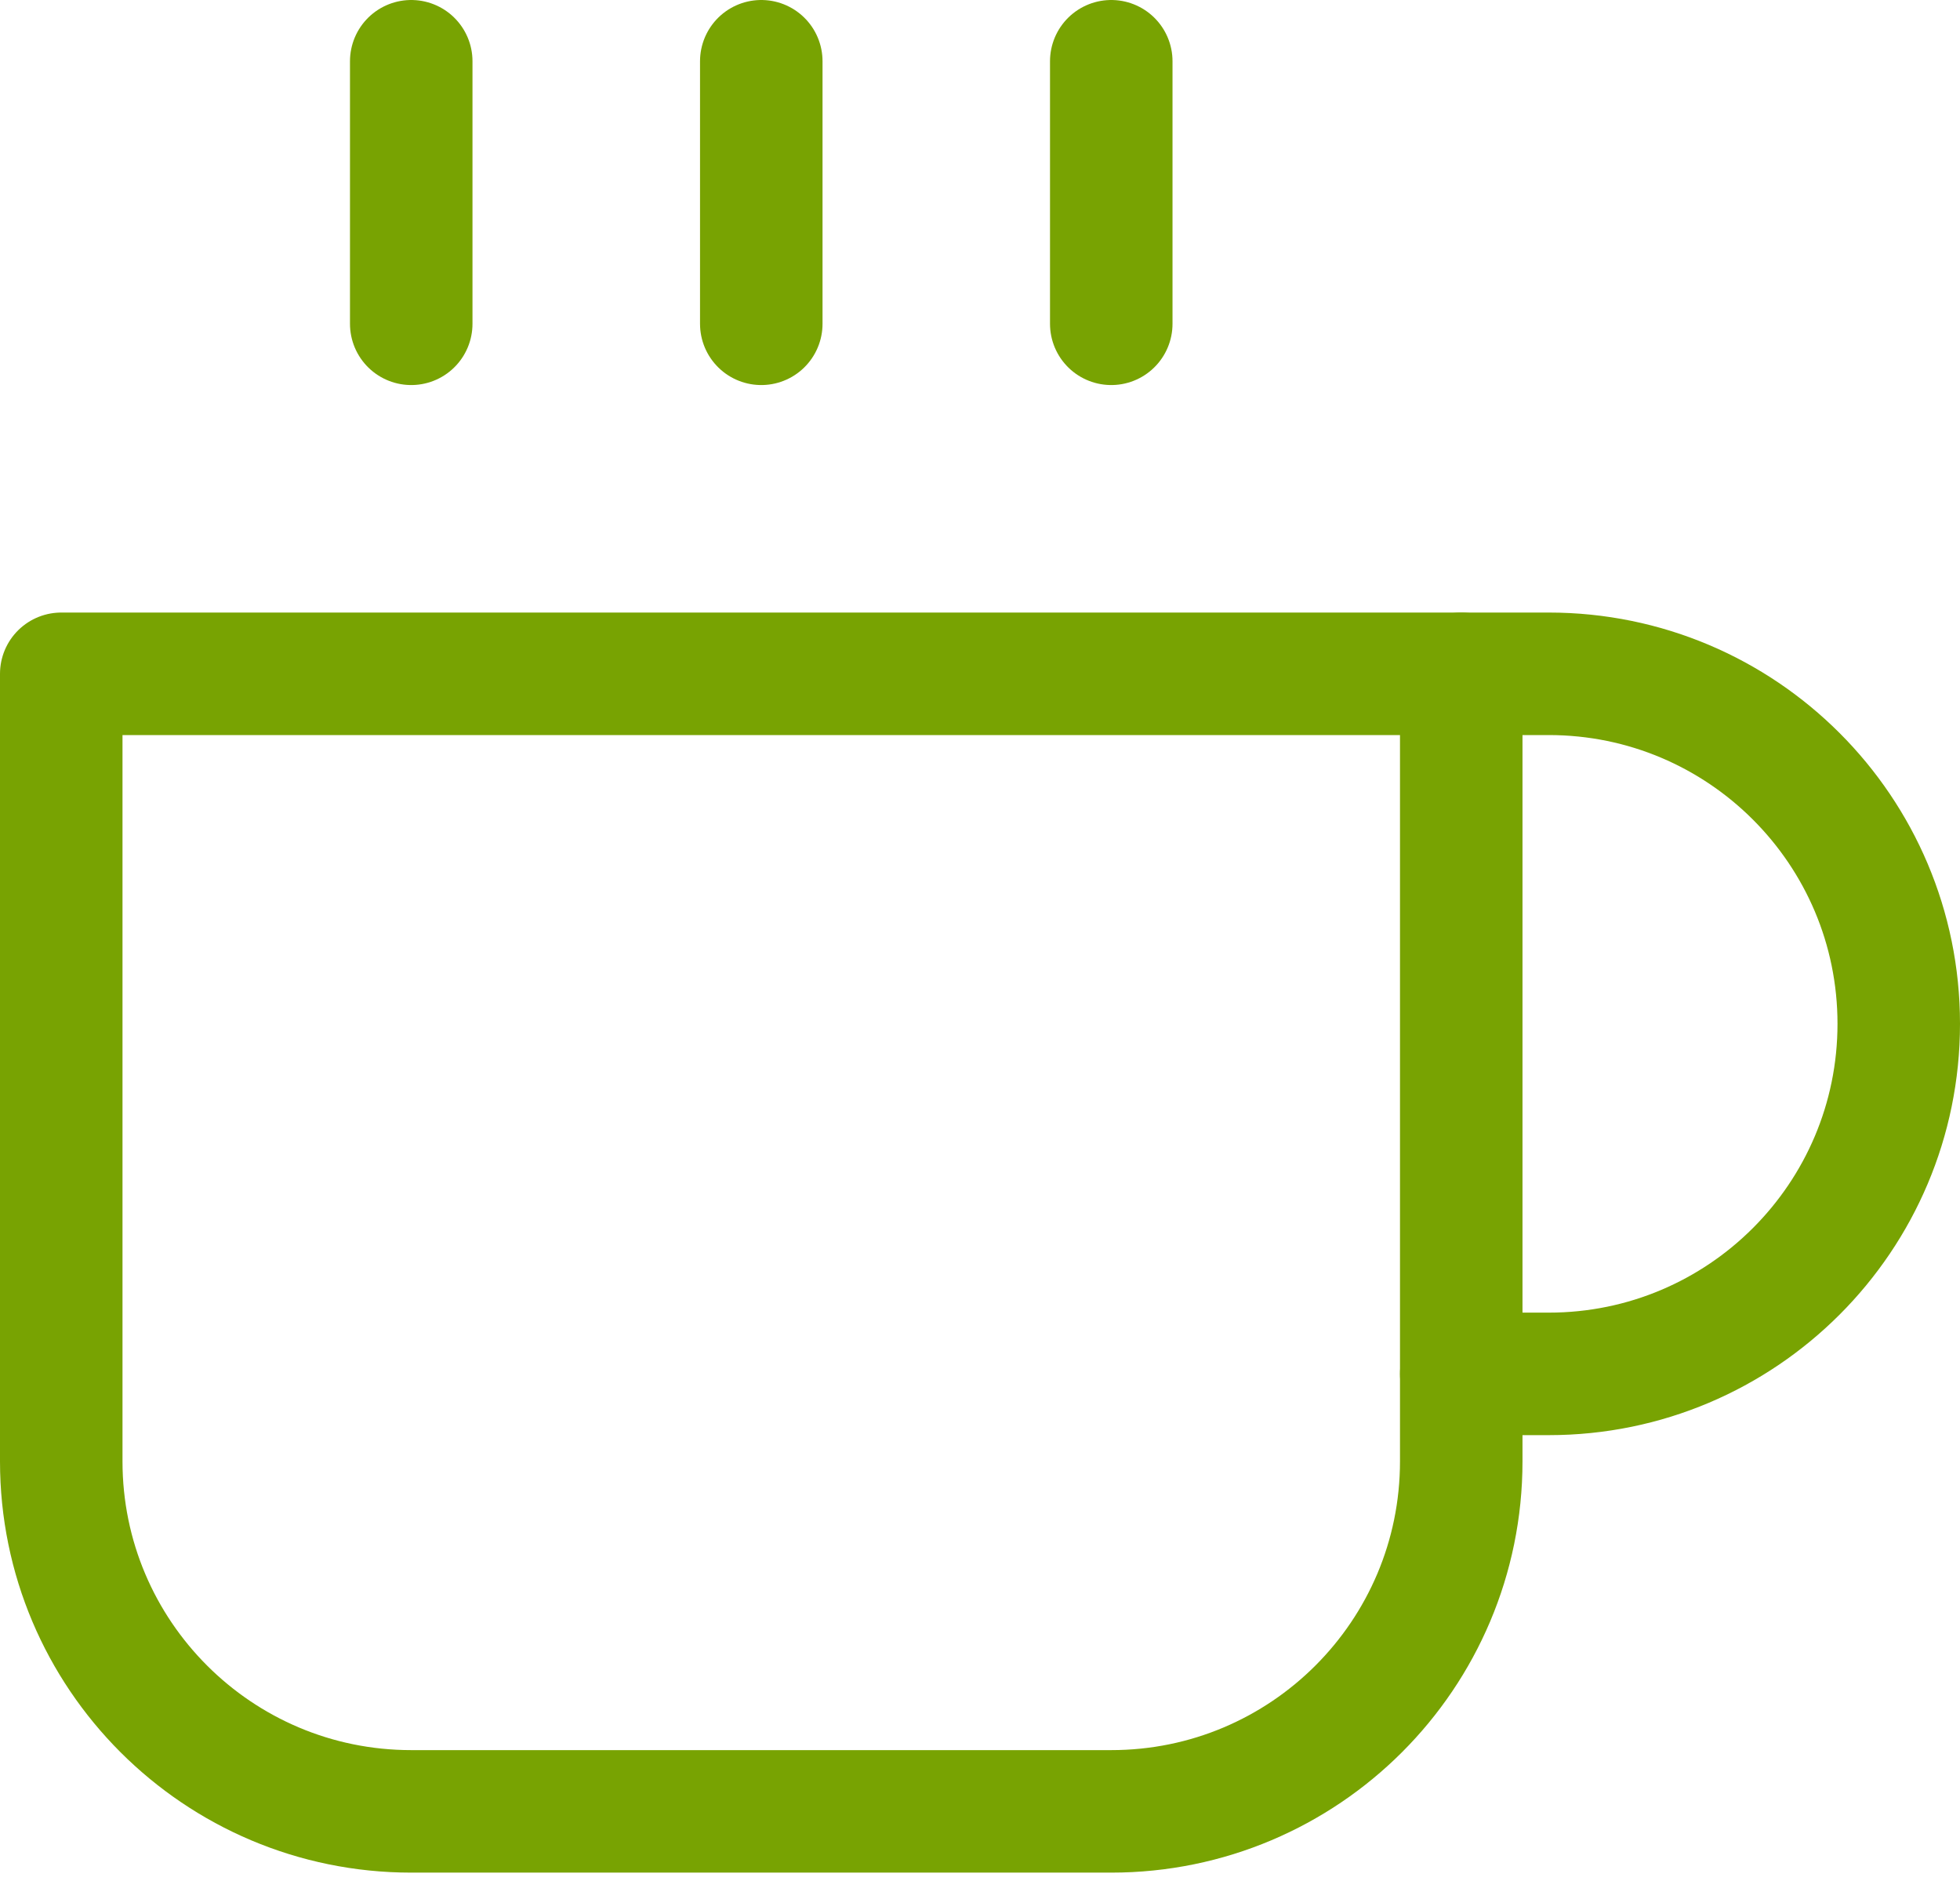 <?xml version="1.0" encoding="UTF-8"?>
<svg width="32px" height="31px" viewBox="0 0 32 31" version="1.1" xmlns="http://www.w3.org/2000/svg" xmlns:xlink="http://www.w3.org/1999/xlink">
    <!-- Generator: Sketch 59.1 (86144) - https://sketch.com -->
    <title>coffee (6) 2@1.5x</title>
    <desc>Created with Sketch.</desc>
    <g id="Page-1" stroke="none" stroke-width="1" fill="none" fill-rule="evenodd" stroke-linecap="round" stroke-linejoin="round">
        <g id="precision_website_intelectus_v4" transform="translate(-369, -2939)" stroke="#78A302" stroke-width="2">
            <g id="Group-9" transform="translate(370, 2940)">
                <g id="coffee-(6)-2">
                    <g id="coffee-(6)">
                        <path d="M22.857,10 L24.286,10 C27.442,10 30,12.558 30,15.714 C30,18.87 27.442,21.429 24.286,21.429 L22.857,21.429" id="Path"></path>
                        <path d="M1.29674049e-13,10 L22.857,10 L22.857,22.857 C22.857,26.013 20.299,28.571 17.143,28.571 L5.714,28.571 C2.558,28.571 1.29674049e-13,26.013 1.29674049e-13,22.857 L1.29674049e-13,10 Z" id="Path"></path>
                        <line x1="5.714" y1="1.95399252e-13" x2="5.714" y2="4.286" id="Path"></line>
                        <line x1="11.429" y1="1.95399252e-13" x2="11.429" y2="4.286" id="Path"></line>
                        <line x1="17.143" y1="1.95399252e-13" x2="17.143" y2="4.286" id="Path"></line>
                    </g>
                </g>
            </g>
        </g>
    </g>
</svg>